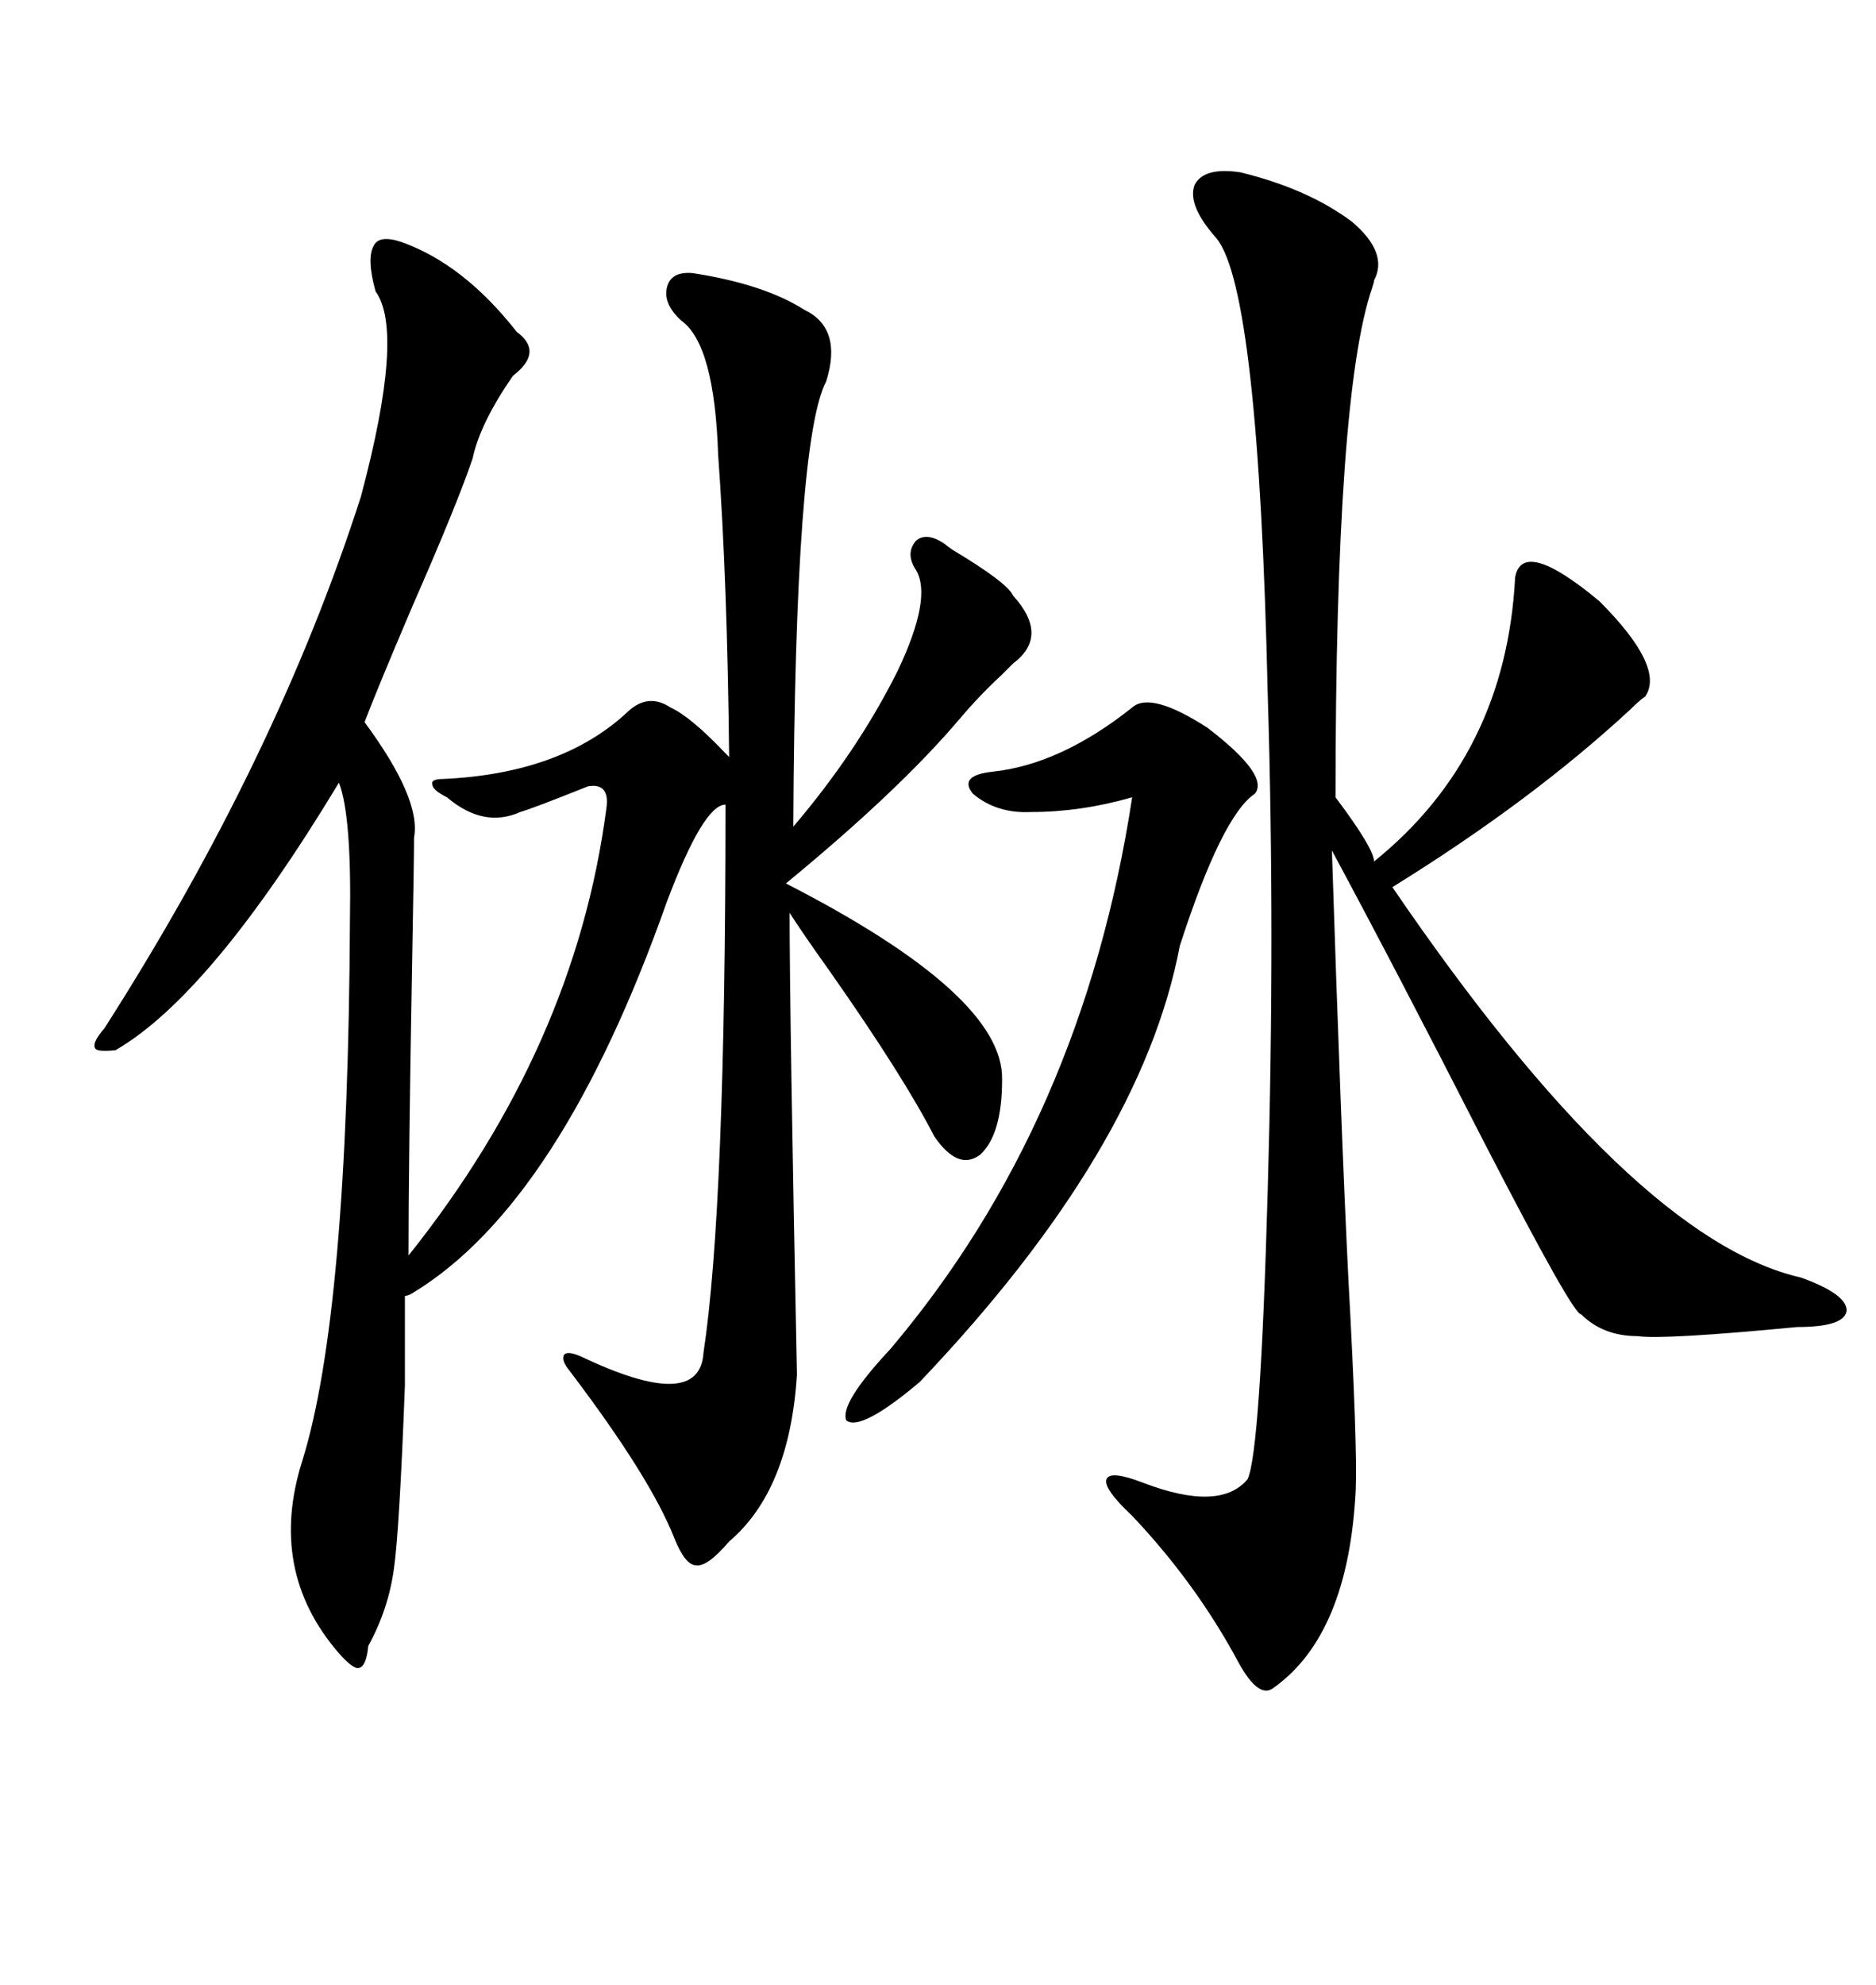 <svg xmlns="http://www.w3.org/2000/svg" xmlns:xlink="http://www.w3.org/1999/xlink" width="300" height="317.285"><path d="M64.16 38.67L64.16 38.67Q74.12 42.19 82.62 53.03L82.62 53.03Q87.01 56.25 82.03 60.06L82.03 60.06Q76.76 67.68 75.59 73.24L75.59 73.24Q73.24 80.27 65.92 96.97L65.92 96.97Q60.06 110.74 58.30 115.43L58.30 115.43Q67.38 127.73 66.21 133.89L66.21 133.89Q66.21 137.40 65.92 152.93L65.92 152.93Q65.33 185.45 65.33 200.68L65.33 200.68Q91.99 167.29 96.97 129.20L96.97 129.20Q97.56 125.10 94.04 125.68L94.04 125.68Q85.25 129.20 83.20 129.79L83.20 129.79Q77.34 132.42 71.48 127.44L71.48 127.44Q69.14 126.27 69.14 125.39L69.14 125.39Q68.85 124.51 70.90 124.51L70.90 124.51Q89.94 123.63 100.49 113.67L100.49 113.67Q103.71 110.74 107.23 113.09L107.23 113.09Q110.45 114.55 116.02 120.41L116.02 120.41Q116.31 120.70 116.60 121.00L116.60 121.00Q116.31 92.87 114.84 72.66L114.84 72.66Q114.26 55.08 108.98 51.27L108.98 51.27Q106.05 48.63 106.64 46.00L106.64 46.00Q107.23 43.36 110.74 43.65L110.74 43.65Q122.17 45.41 128.61 49.51L128.61 49.51Q134.77 52.44 132.13 60.94L132.13 60.94Q127.15 70.31 126.86 132.13L126.86 132.13Q137.11 120.12 143.55 107.23L143.55 107.23Q149.12 95.51 146.48 91.11L146.48 91.11Q144.73 88.48 146.48 86.43L146.48 86.43Q148.24 84.96 151.17 87.01L151.17 87.01Q151.46 87.30 152.34 87.89L152.34 87.89Q161.13 93.16 162.01 95.21L162.01 95.21Q167.87 101.66 162.01 106.05L162.01 106.05Q161.43 106.64 160.25 107.81L160.25 107.81Q156.74 111.04 153.52 114.84L153.52 114.84Q143.85 126.27 125.68 141.21L125.68 141.21Q160.55 159.08 160.25 172.56L160.25 172.56Q160.25 181.35 156.74 184.57L156.74 184.57Q153.22 187.21 149.41 181.64L149.41 181.64Q144.43 171.97 132.71 155.27L132.71 155.27Q128.32 149.12 126.27 145.90L126.27 145.90Q126.27 162.30 127.44 219.73L127.44 219.73Q126.27 238.18 116.60 246.39L116.60 246.39Q113.09 250.49 111.33 250.20L111.33 250.20Q109.57 250.20 107.81 245.80L107.81 245.80Q104.00 236.13 91.11 219.14L91.11 219.14Q89.65 217.38 90.23 216.50L90.23 216.50Q90.82 215.92 92.87 216.80L92.87 216.80Q111.91 225.88 112.50 216.21L112.50 216.21Q116.02 193.07 116.02 128.61L116.02 128.61Q112.50 128.61 106.64 144.14L106.64 144.14Q89.65 192.19 66.21 206.54L66.21 206.54Q65.33 207.13 64.75 207.13L64.75 207.13L64.75 221.48Q63.87 244.63 62.99 250.78L62.99 250.78Q62.11 257.23 58.89 263.09L58.89 263.09Q58.59 266.31 57.42 266.60L57.42 266.60Q56.54 266.89 54.20 264.26L54.20 264.26Q42.77 251.07 48.34 233.50L48.34 233.50Q55.66 210.06 55.96 147.07L55.96 147.07Q56.25 130.37 54.20 125.10L54.20 125.10Q33.69 159.08 18.46 167.87L18.46 167.87Q15.53 168.16 15.23 167.58L15.23 167.58Q14.65 166.70 16.70 164.36L16.70 164.36Q44.24 121.29 57.71 79.39L57.71 79.39Q64.75 53.03 60.06 46.58L60.06 46.58Q58.59 41.31 59.77 39.26L59.77 39.26Q60.64 37.50 64.16 38.67ZM198.34 27.54L198.34 27.54Q209.18 30.18 216.21 35.45L216.21 35.45Q222.07 40.43 219.73 44.82L219.73 44.82Q219.73 45.12 219.43 46.00L219.43 46.00Q213.57 62.99 213.57 127.44L213.57 127.44Q219.73 135.64 219.73 137.70L219.73 137.70Q240.82 120.70 242.29 92.29L242.29 92.29Q243.46 85.84 255.76 96.09L255.76 96.09Q266.31 106.64 263.09 111.33L263.09 111.33Q262.21 111.91 260.74 113.38L260.74 113.38Q244.92 128.03 222.66 141.80L222.66 141.80Q261.04 198.05 287.99 204.20L287.99 204.20Q295.31 206.84 295.31 209.47L295.31 209.47Q295.02 212.11 287.40 212.11L287.40 212.11Q266.02 214.16 261.91 213.57L261.91 213.57Q256.35 213.57 252.83 210.06L252.83 210.06Q251.66 210.35 237.30 182.52L237.30 182.52Q223.24 154.98 212.99 135.94L212.99 135.94Q214.45 180.76 215.63 204.49L215.63 204.49Q217.09 231.15 216.80 238.18L216.80 238.18Q215.63 261.33 203.61 269.82L203.61 269.82Q201.27 271.58 198.05 265.72L198.05 265.72Q191.31 253.13 181.05 242.29L181.05 242.29Q176.37 237.89 176.95 236.43L176.95 236.43Q177.54 234.96 182.81 237.01L182.81 237.01Q195.12 241.70 199.51 236.43L199.51 236.43Q201.56 232.03 202.73 190.14L202.73 190.14Q203.91 149.12 202.73 111.04L202.73 111.04Q201.27 46.29 194.53 38.09L194.53 38.09Q189.84 32.81 191.02 29.59L191.02 29.59Q192.48 26.66 198.34 27.54ZM181.05 113.09L181.05 113.09Q183.98 110.45 193.07 116.31L193.07 116.31Q203.03 123.93 200.68 126.86L200.68 126.86Q195.41 130.37 188.67 151.17L188.67 151.17Q182.52 183.69 147.07 220.90L147.07 220.90Q137.70 228.81 135.35 227.05L135.35 227.05Q134.18 224.41 142.38 215.63L142.38 215.63Q173.14 179.30 181.05 127.44L181.05 127.44Q172.85 129.79 164.94 129.79L164.94 129.79Q159.38 130.08 155.57 126.86L155.57 126.86Q153.22 123.93 158.79 123.34L158.79 123.34Q169.63 122.17 181.05 113.09Z"/></svg>